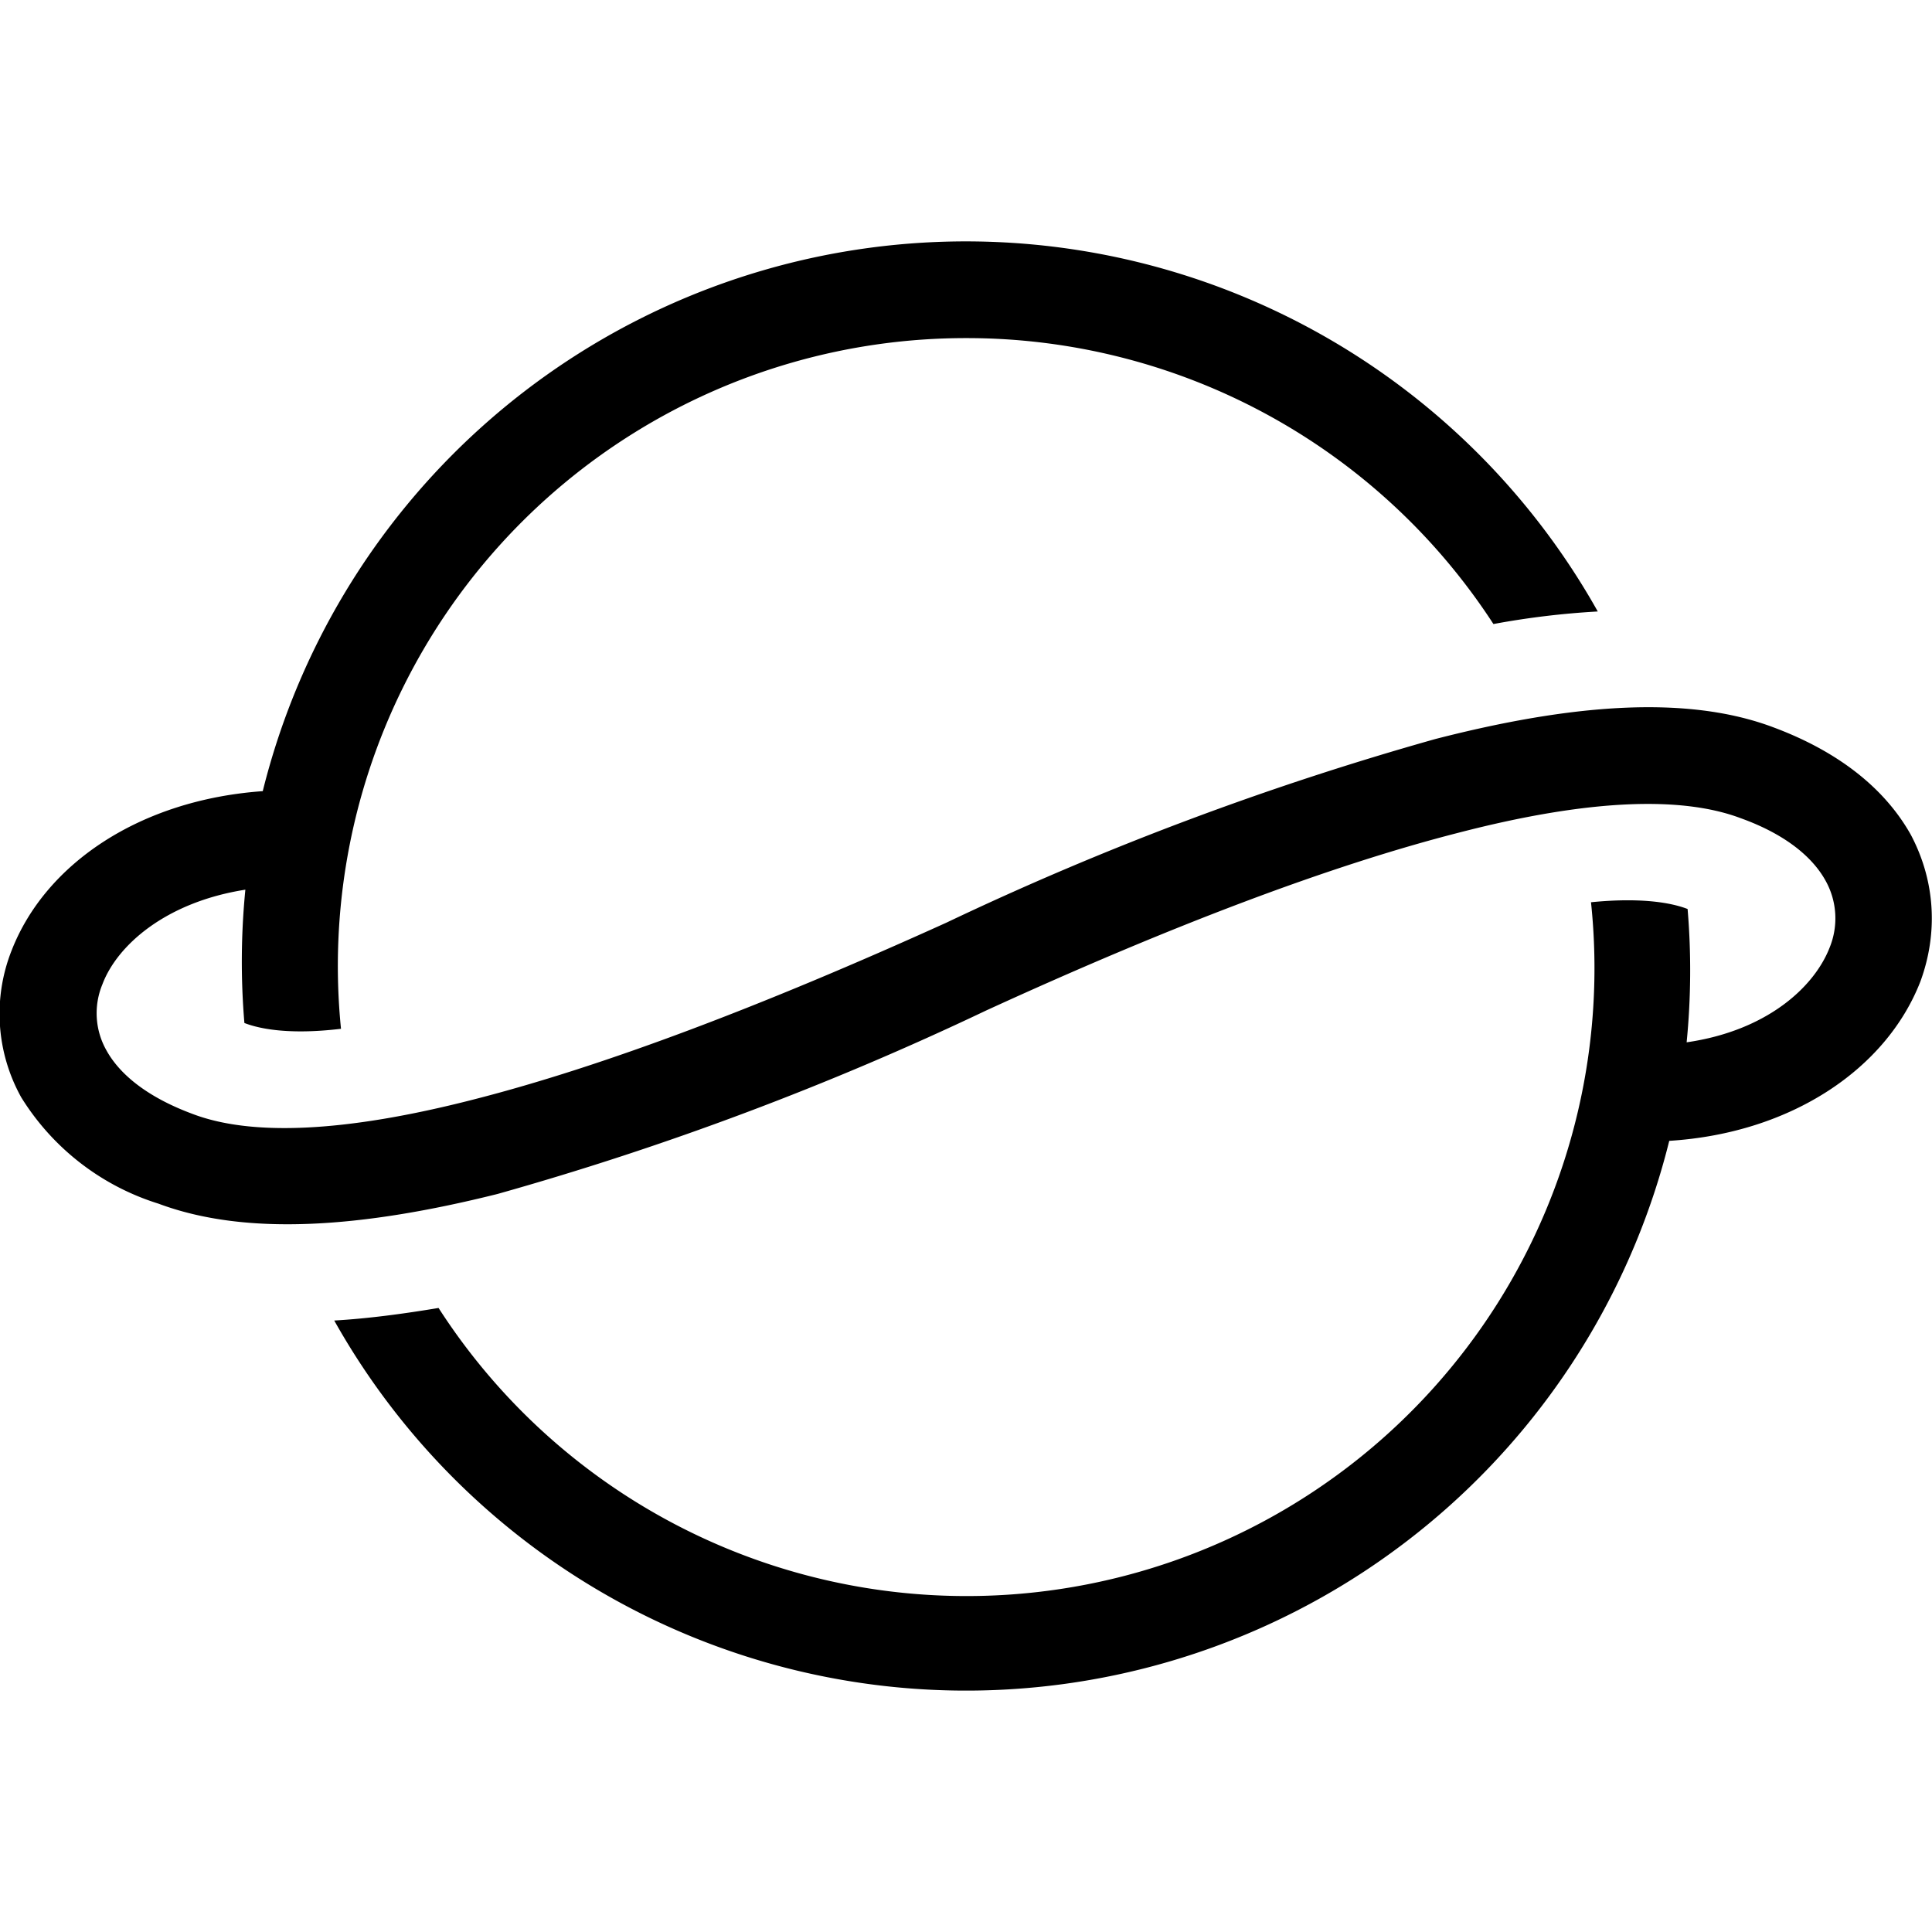 <svg width="20" height="20" viewBox="0 0 20 20" xmlns="http://www.w3.org/2000/svg"><path d="M10 3.5a6.5 6.5 0 0 0-6.47 7.15c-.5.06-.82.01-1-.06a7.6 7.6 0 0 1 .01-1.38c-.83.13-1.33.58-1.48.98a.78.78 0 0 0 .04.68c.12.22.38.47.89.66.6.23 1.56.2 2.92-.15 1.33-.34 2.97-.96 4.89-1.83a31.86 31.86 0 0 1 5.06-1.9c1.4-.36 2.6-.46 3.5-.12.67.25 1.15.63 1.42 1.11.26.49.28 1.03.1 1.52-.35.9-1.33 1.57-2.6 1.65a7.5 7.5 0 0 1-13.82 1.86c.35-.02.72-.07 1.08-.13a6.5 6.5 0 0 0 11.93-4.2c.5-.05.82 0 1 .07a7.58 7.58 0 0 1-.01 1.38c.83-.12 1.32-.57 1.48-.98a.8.8 0 0 0-.04-.69c-.12-.22-.38-.47-.88-.65-.61-.23-1.57-.2-2.92.15-1.33.34-2.97.96-4.89 1.84a31.8 31.8 0 0 1-5.06 1.9c-1.4.35-2.6.44-3.51.1a2.57 2.57 0 0 1-1.42-1.1 1.78 1.78 0 0 1-.1-1.52c.35-.9 1.33-1.56 2.6-1.65a7.5 7.5 0 0 1 13.82-1.86 8.5 8.5 0 0 0-1.08.13A6.5 6.5 0 0 0 10 3.5Z"/></svg>